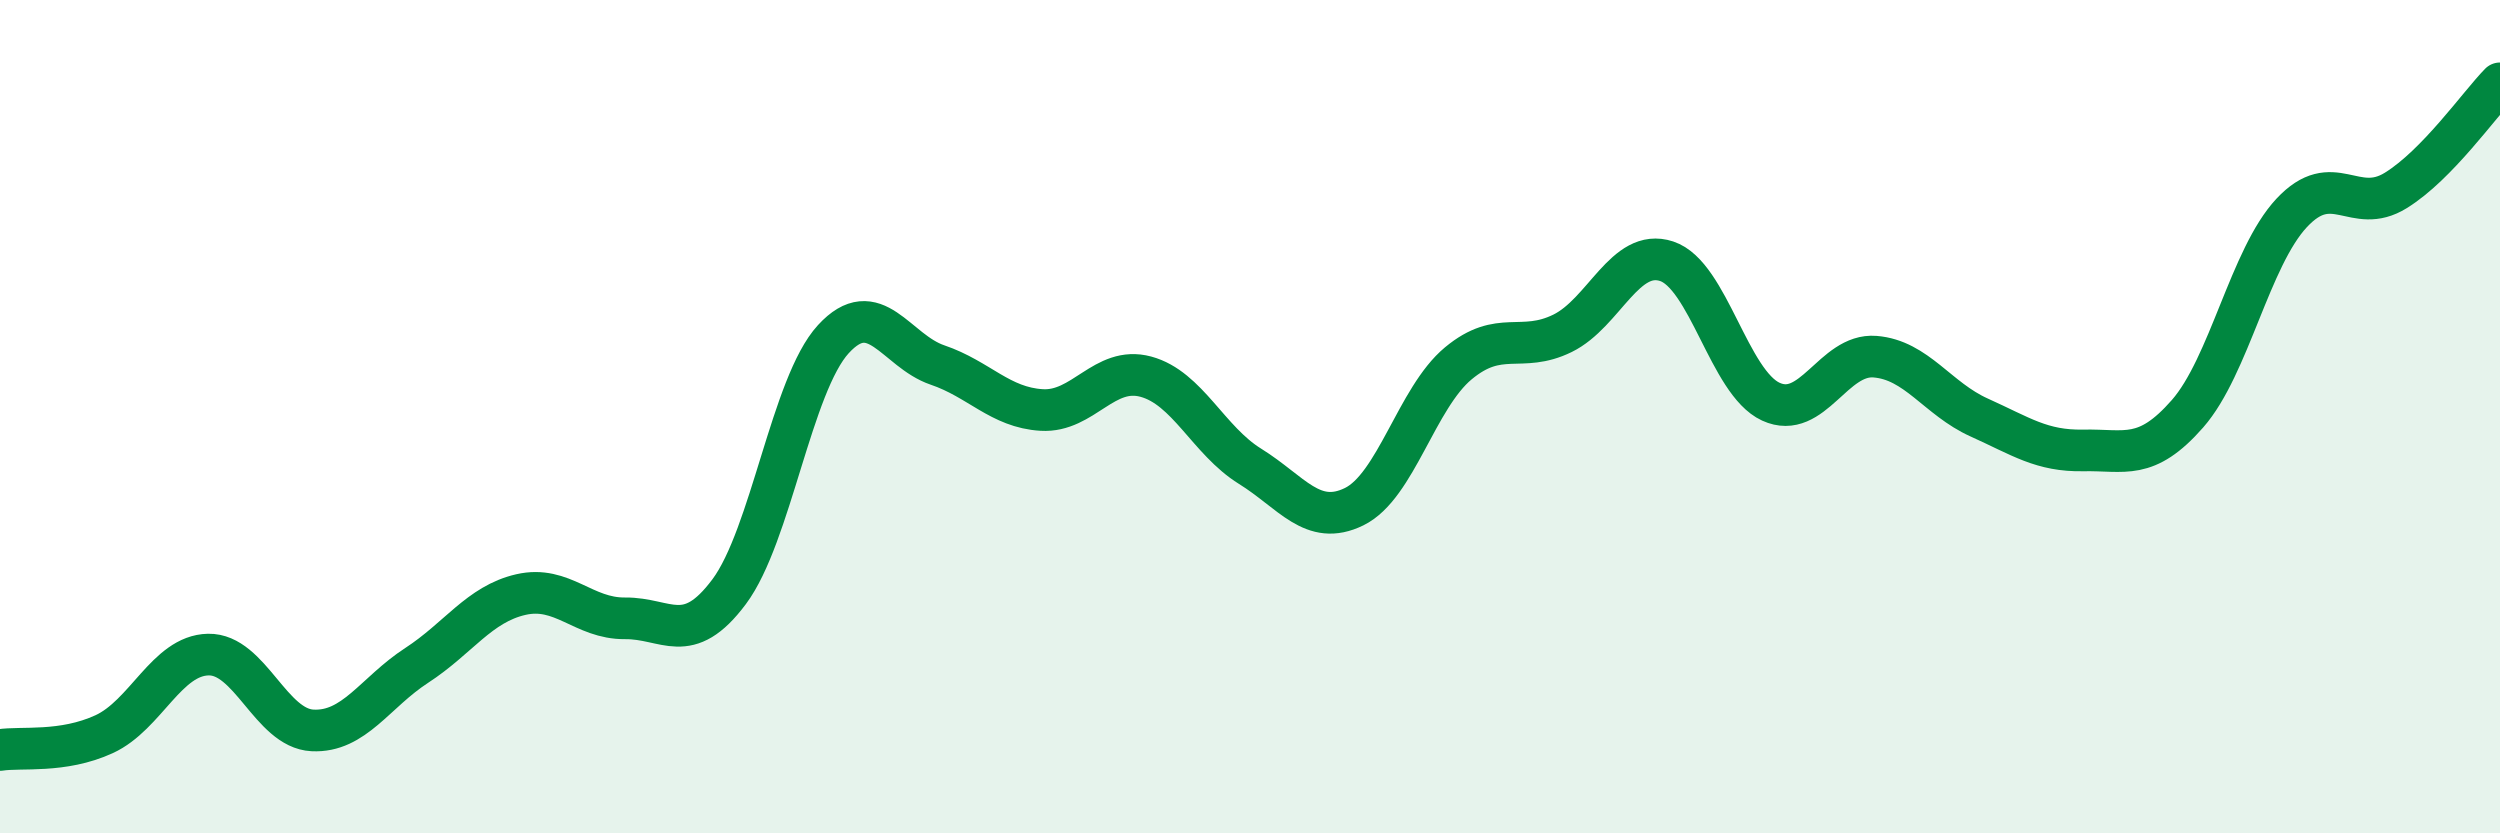 
    <svg width="60" height="20" viewBox="0 0 60 20" xmlns="http://www.w3.org/2000/svg">
      <path
        d="M 0,18 C 0.5,17.92 1.5,18.08 2.5,17.62 C 3.5,17.16 4,15.73 5,15.71 C 6,15.69 6.5,17.48 7.5,17.53 C 8.5,17.58 9,16.62 10,15.97 C 11,15.32 11.5,14.5 12.5,14.27 C 13.5,14.04 14,14.85 15,14.84 C 16,14.83 16.5,15.54 17.5,14.2 C 18.5,12.86 19,9.23 20,8.14 C 21,7.05 21.5,8.42 22.5,8.76 C 23.5,9.1 24,9.78 25,9.84 C 26,9.9 26.5,8.77 27.5,9.04 C 28.5,9.31 29,10.57 30,11.19 C 31,11.81 31.5,12.65 32.5,12.16 C 33.5,11.67 34,9.55 35,8.72 C 36,7.89 36.5,8.49 37.5,8 C 38.5,7.51 39,5.94 40,6.27 C 41,6.6 41.5,9.18 42.5,9.64 C 43.5,10.1 44,8.48 45,8.56 C 46,8.64 46.5,9.57 47.5,10.02 C 48.5,10.47 49,10.83 50,10.81 C 51,10.79 51.5,11.07 52.5,9.93 C 53.5,8.79 54,6.18 55,5.11 C 56,4.04 56.5,5.19 57.5,4.57 C 58.5,3.95 59.5,2.51 60,2L60 20L0 20Z"
        fill="#008740"
        opacity="0.1"
        stroke-linecap="round"
        stroke-linejoin="round"
      />
      <path
        d="M 0,18 C 0.5,17.92 1.5,18.08 2.5,17.62 C 3.5,17.16 4,15.73 5,15.71 C 6,15.69 6.5,17.48 7.5,17.53 C 8.5,17.58 9,16.62 10,15.97 C 11,15.32 11.5,14.5 12.5,14.27 C 13.5,14.04 14,14.85 15,14.84 C 16,14.83 16.5,15.54 17.5,14.2 C 18.5,12.86 19,9.23 20,8.14 C 21,7.05 21.5,8.42 22.5,8.76 C 23.5,9.1 24,9.78 25,9.84 C 26,9.9 26.5,8.77 27.5,9.04 C 28.5,9.31 29,10.57 30,11.19 C 31,11.81 31.5,12.65 32.5,12.16 C 33.5,11.67 34,9.55 35,8.72 C 36,7.89 36.5,8.49 37.5,8 C 38.5,7.51 39,5.94 40,6.27 C 41,6.6 41.5,9.18 42.5,9.64 C 43.5,10.1 44,8.48 45,8.56 C 46,8.64 46.5,9.57 47.5,10.02 C 48.5,10.47 49,10.83 50,10.81 C 51,10.79 51.5,11.07 52.5,9.93 C 53.5,8.79 54,6.18 55,5.11 C 56,4.04 56.5,5.19 57.5,4.57 C 58.5,3.95 59.5,2.51 60,2"
        stroke="#008740"
        stroke-width="1"
        fill="none"
        stroke-linecap="round"
        stroke-linejoin="round"
      />
    </svg>
  